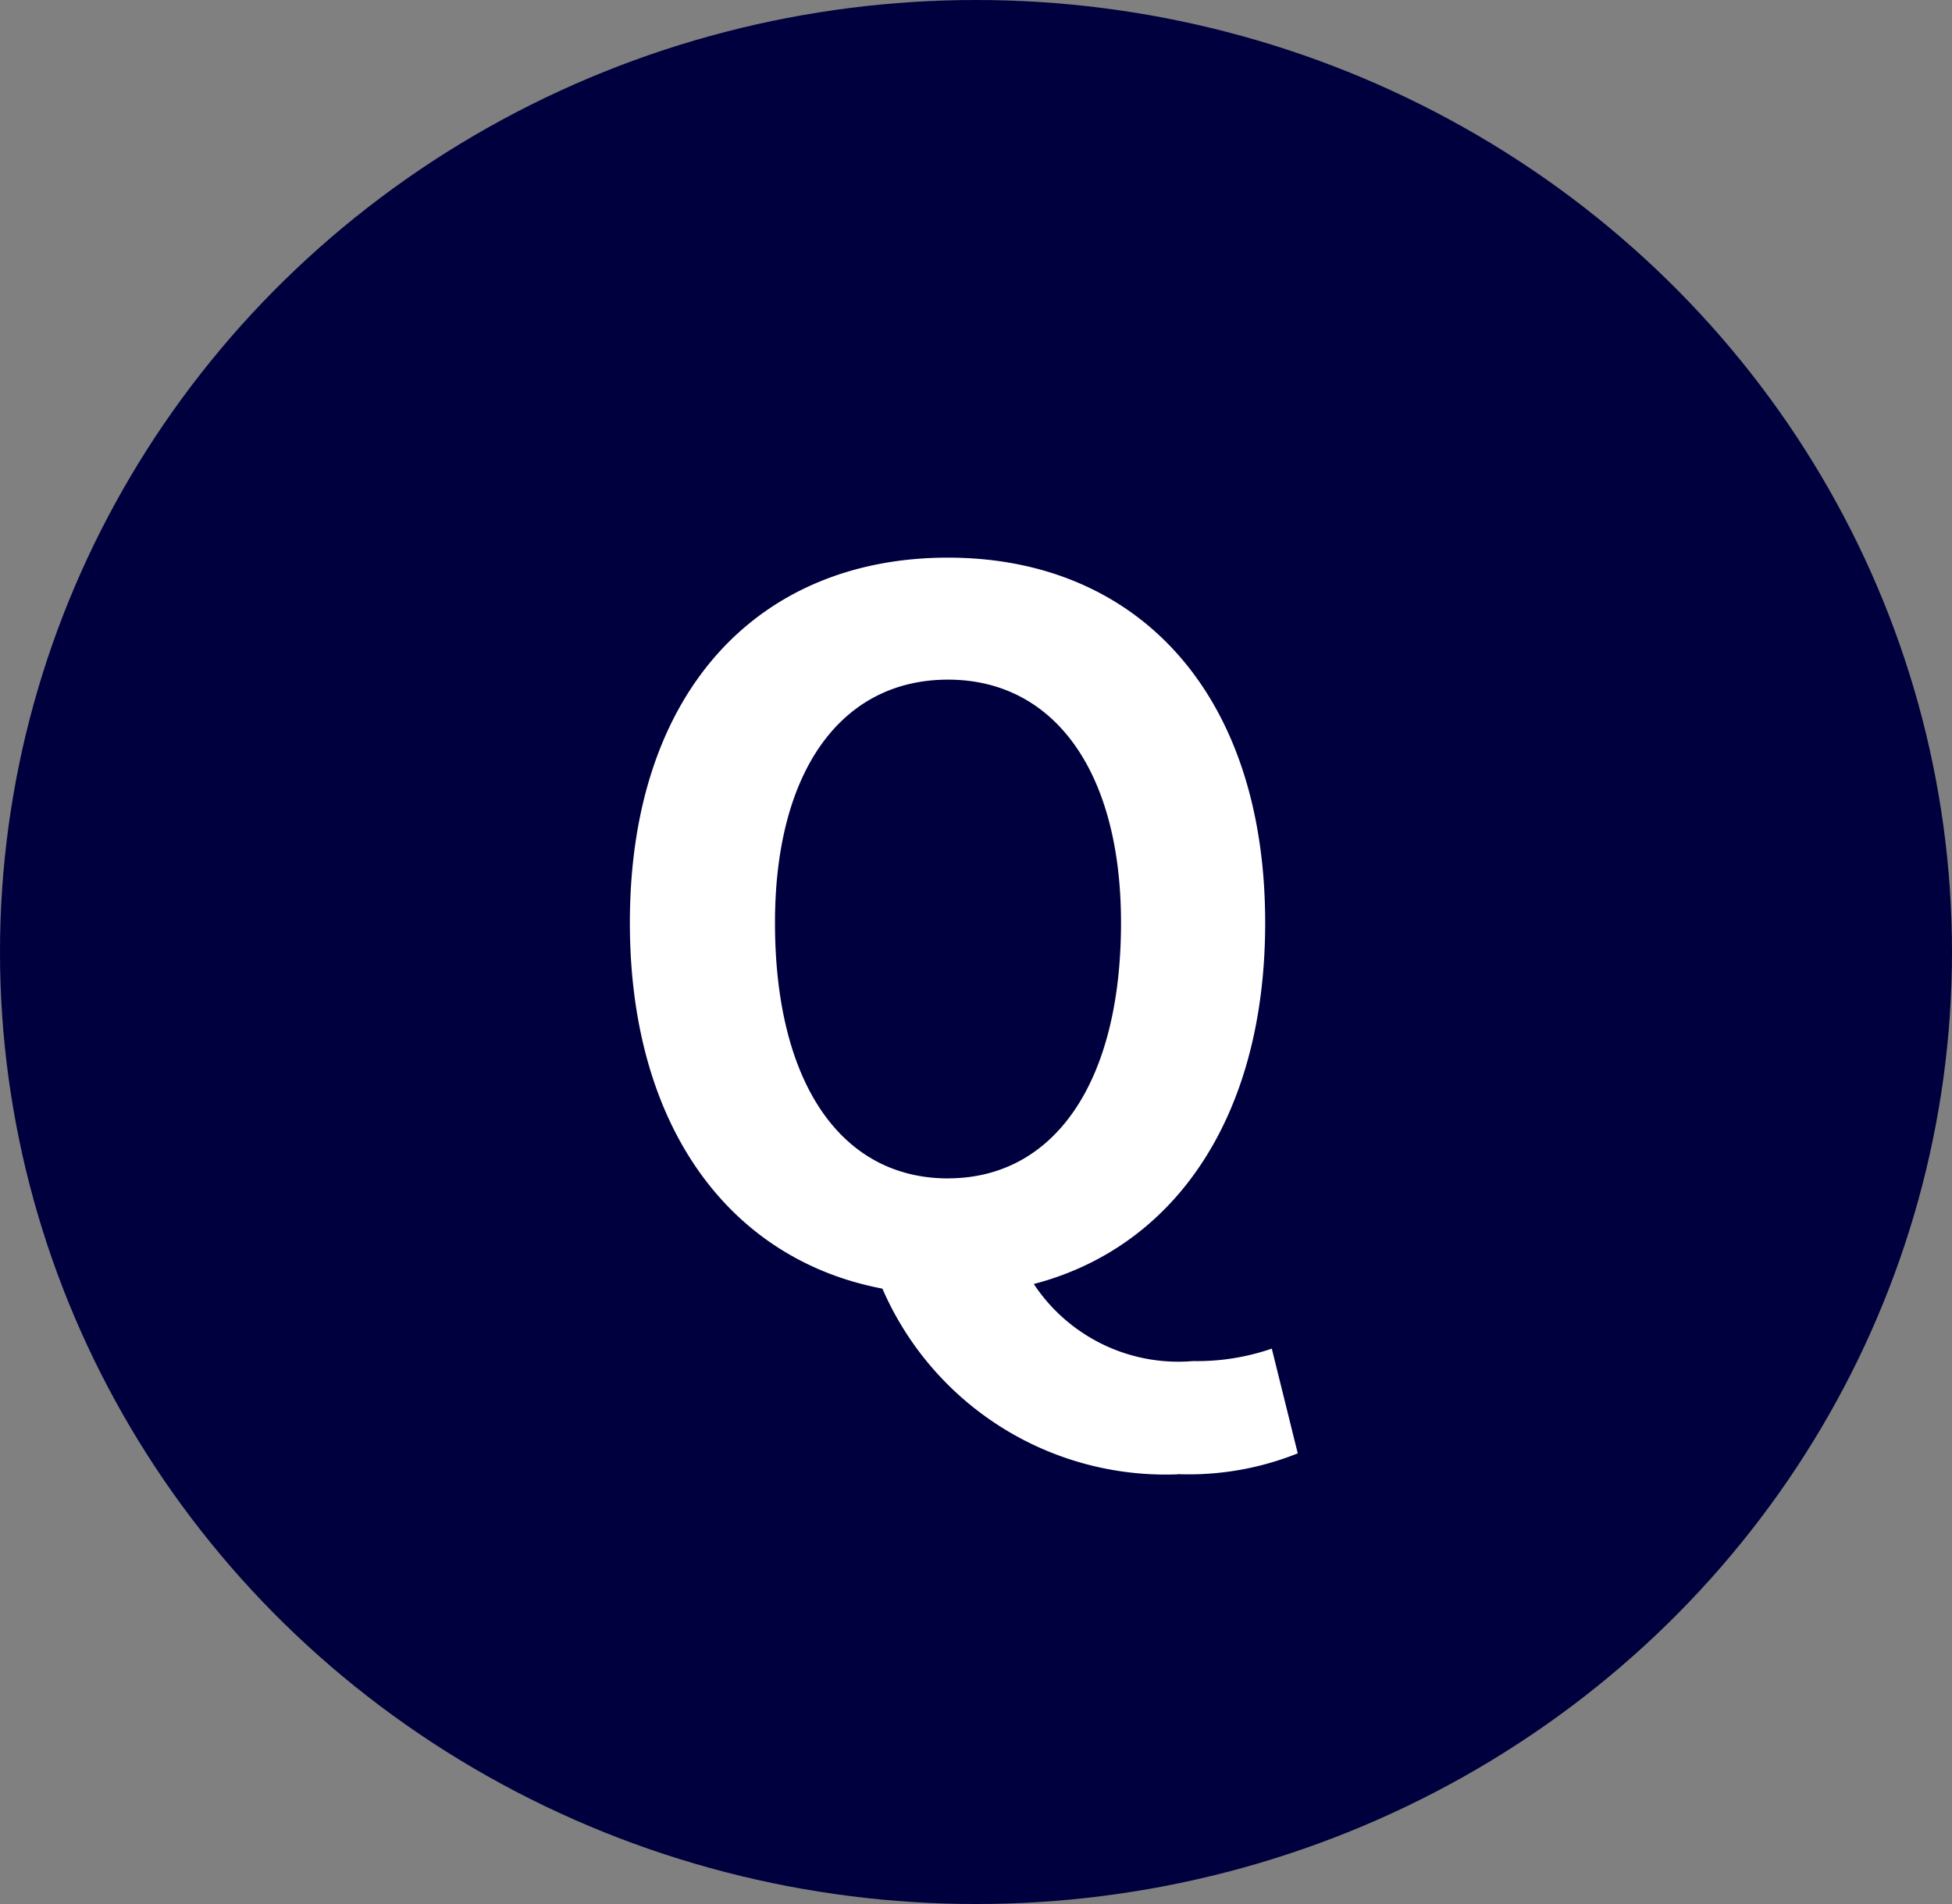 <svg xmlns="http://www.w3.org/2000/svg" width="41" height="40" viewBox="0 0 41 40">
  <rect x="0" y="0" width="41" height="40" fill="#808080" stroke="none"/>
  <g id="グループ_52812" data-name="グループ 52812" transform="translate(-150 -3756)">
    <ellipse id="楕円形_1735" data-name="楕円形 1735" cx="20.5" cy="20" rx="20.5" ry="20" transform="translate(150 3756)" fill="#00003e"/>
    <path id="パス_165133" data-name="パス 165133" d="M130.228,293.929c-3.977,0-6.682-2.947-6.682-7.812s2.705-7.671,6.682-7.671c3.957,0,6.662,2.826,6.662,7.671C136.89,290.982,134.185,293.929,130.228,293.929Zm0-2.443c2.221,0,3.634-2,3.634-5.37,0-3.19-1.413-5.107-3.634-5.107-2.241,0-3.634,1.918-3.634,5.107C126.594,289.488,127.987,291.487,130.228,291.487Zm4.825,6.218a6.485,6.485,0,0,1-6.3-4.138l3.028-.3a3.641,3.641,0,0,0,3.593,2.059,4.821,4.821,0,0,0,1.655-.262l.545,2.2A6.14,6.14,0,0,1,135.053,297.7Z" transform="translate(39.684 3489.269)" fill="#fff"/>
  </g>
</svg>
